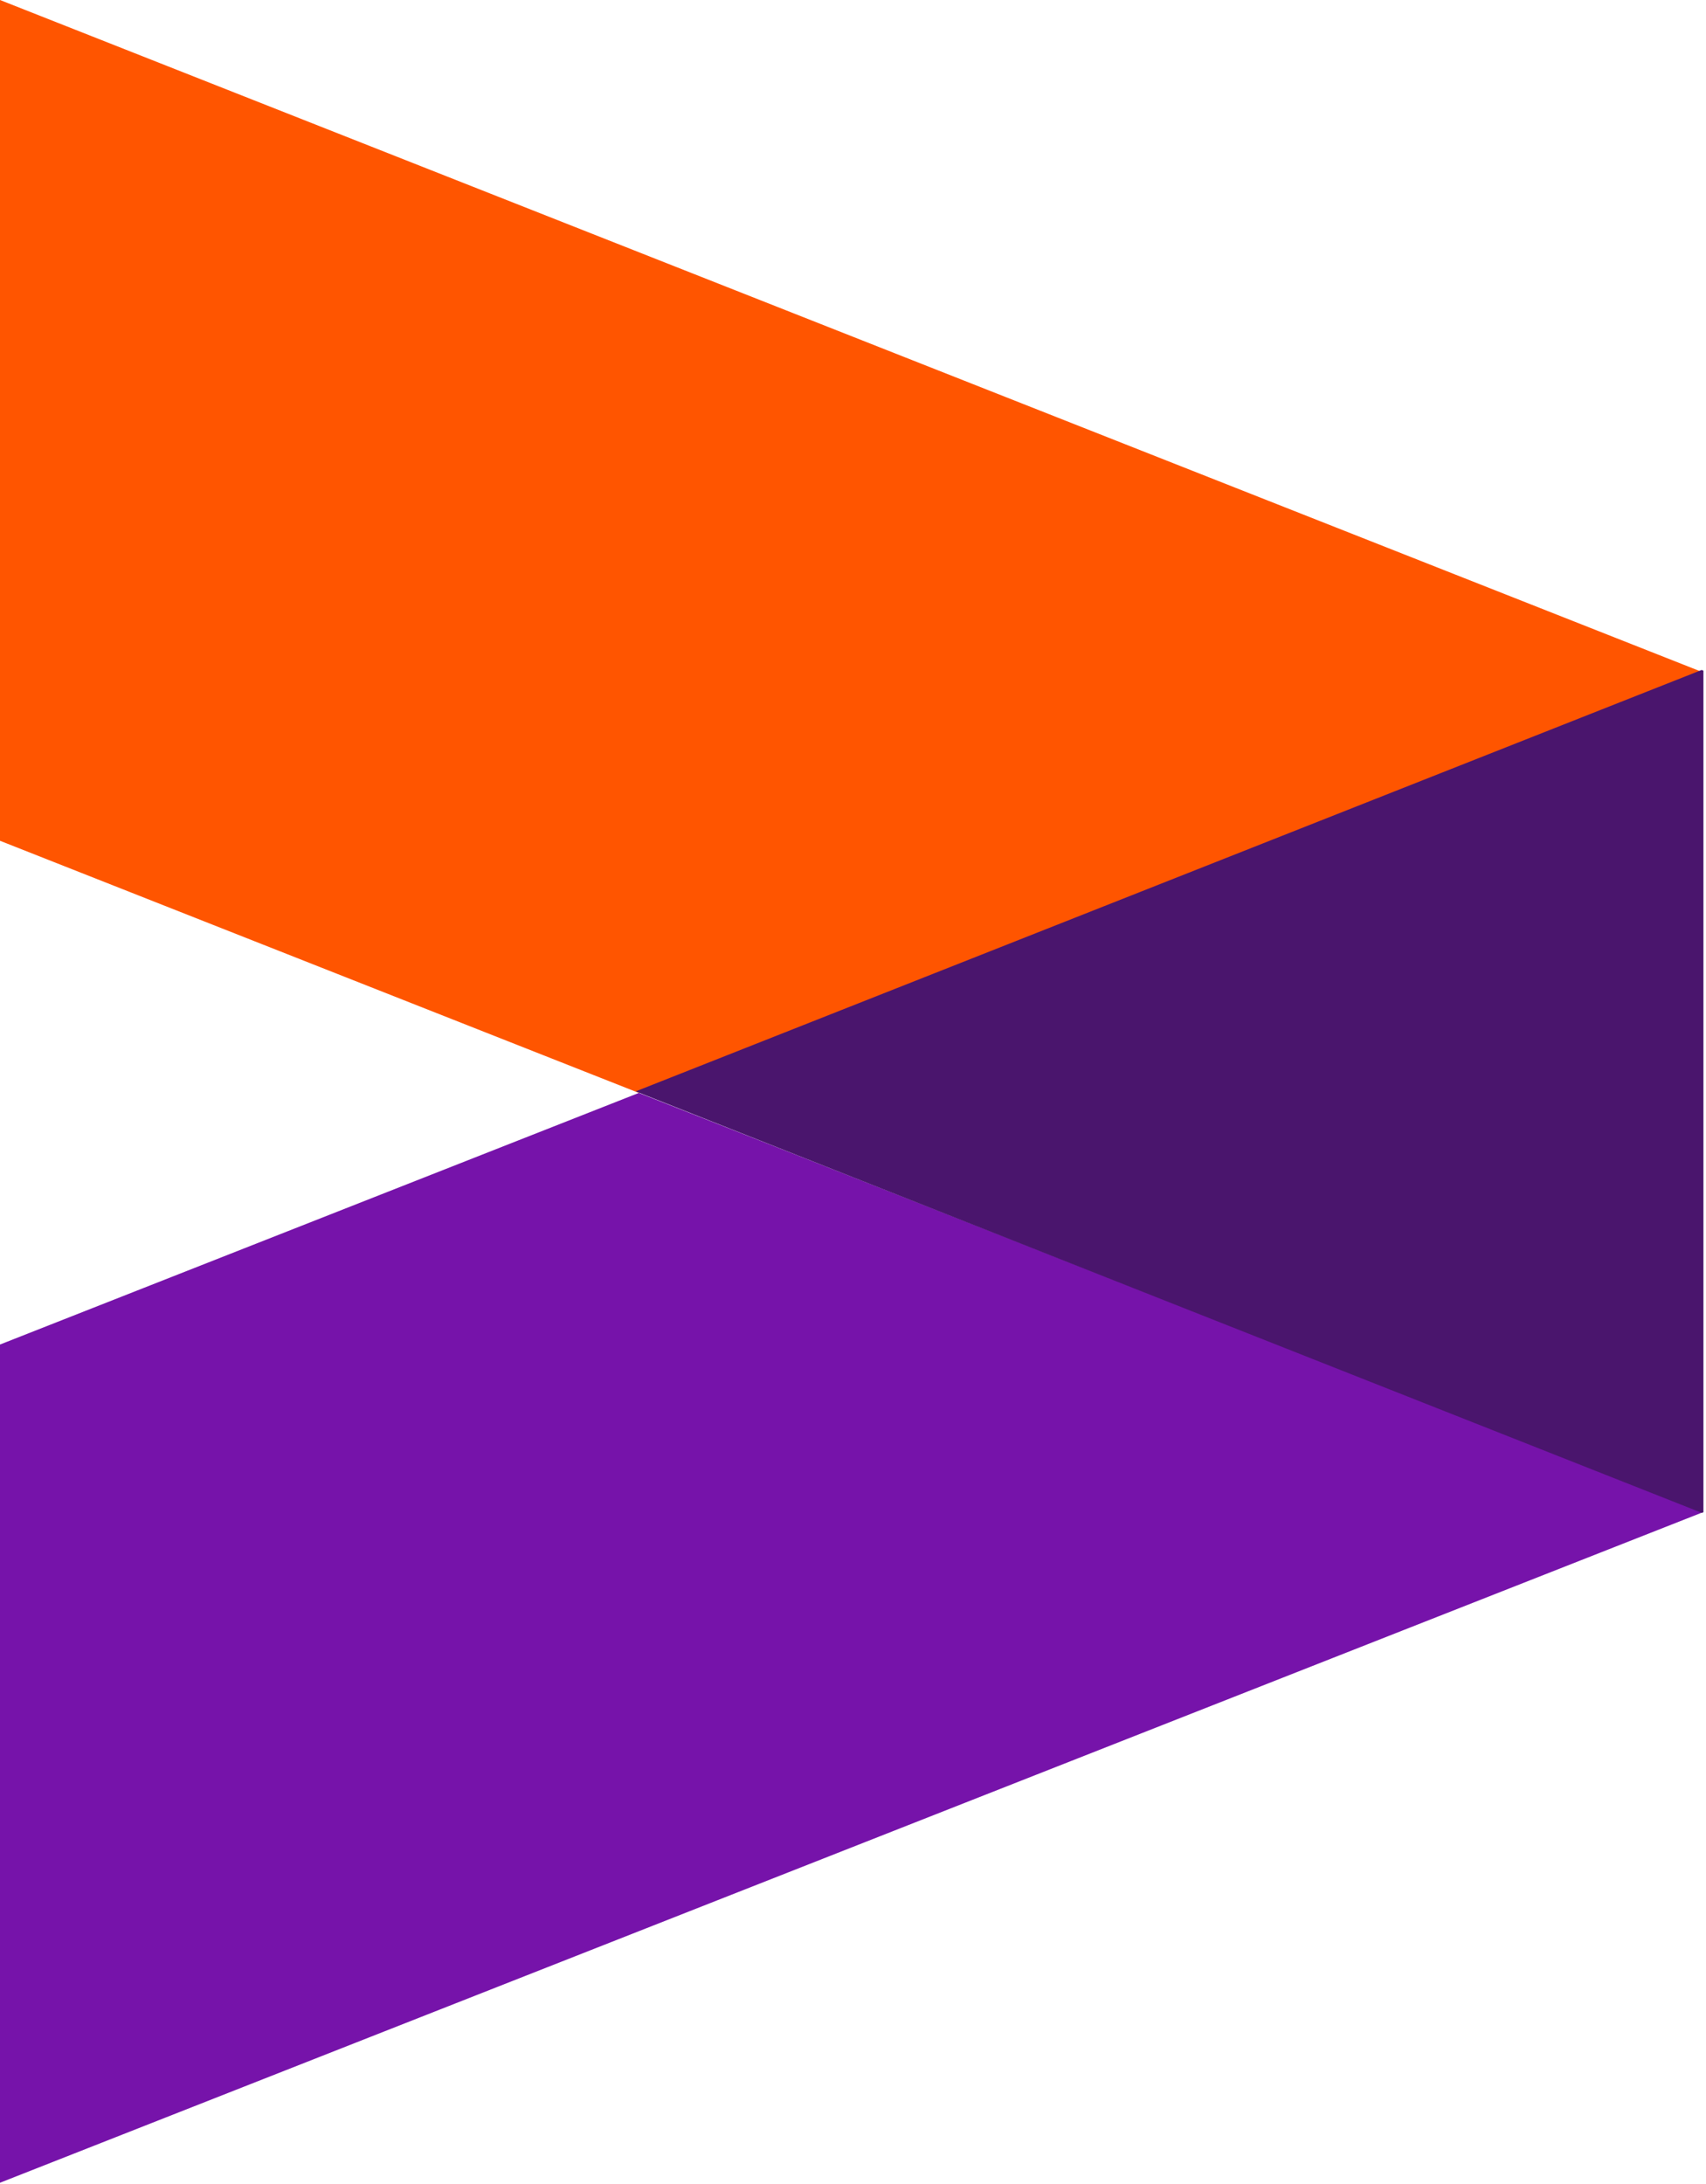 <?xml version="1.0" encoding="UTF-8"?> <svg xmlns="http://www.w3.org/2000/svg" width="504" height="645" viewBox="0 0 504 645" fill="none"><path d="M0 397.03V644.548L503.24 446.489L188.733 322.73L0 397.03Z" fill="#7613AA"></path><path d="M0 0V248.277L188.733 322.73L503.24 198.592L0 0Z" fill="#FF5500"></path><path d="M187.803 322.274L502.722 446.717L503.24 446.568V198.055L502.722 197.832L187.803 322.274Z" fill="#4A156D"></path></svg> 